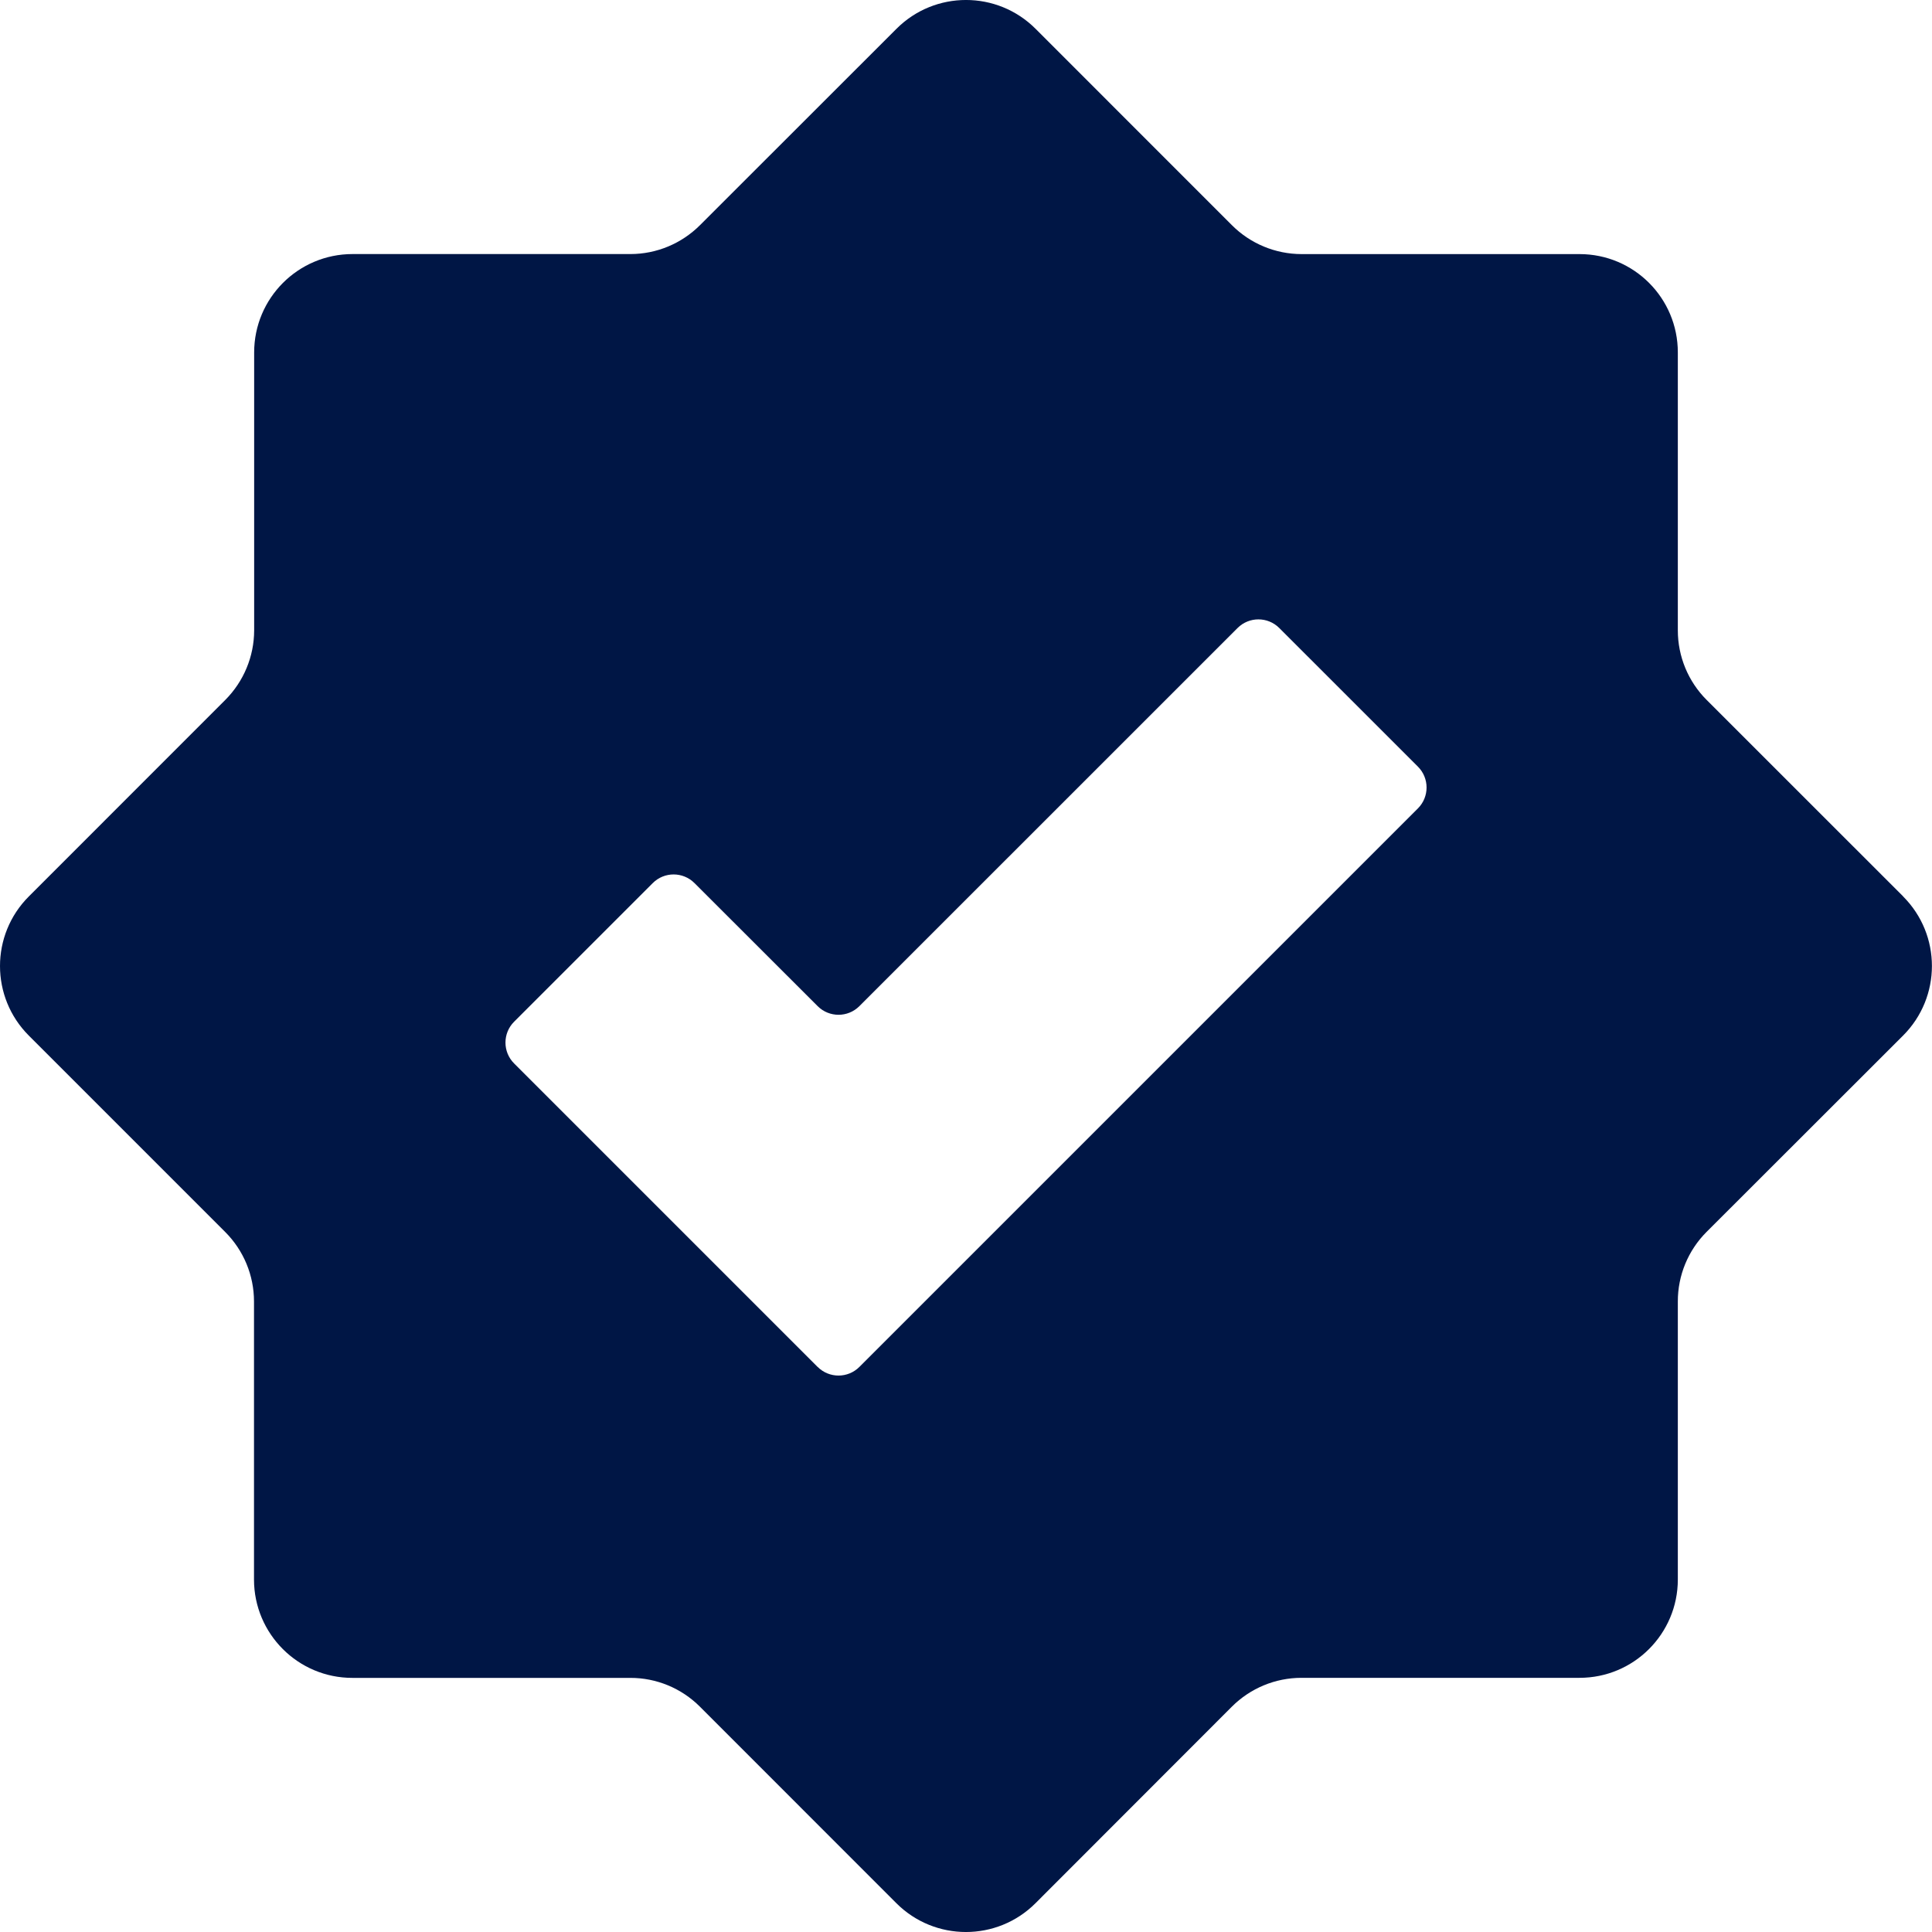 <svg width="100" height="100" viewBox="0 0 100 100" fill="none" xmlns="http://www.w3.org/2000/svg">
<g clip-path="url(#clip0_2634_17237)">
<path d="M98.508 46.398L88.335 36.228C87.379 35.272 86.844 33.977 86.844 32.627V18.245C86.847 15.432 84.57 13.152 81.757 13.152H67.364C66.014 13.15 64.718 12.611 63.766 11.658L53.601 1.491C51.612 -0.498 48.388 -0.498 46.401 1.491L36.228 11.658C35.272 12.611 33.98 13.15 32.63 13.15H18.245C15.432 13.152 13.155 15.432 13.155 18.245V32.63C13.152 33.98 12.614 35.272 11.661 36.228L1.491 46.401C-0.498 48.391 -0.495 51.615 1.491 53.601L11.655 63.766C12.611 64.721 13.147 66.014 13.147 67.364V81.757C13.149 84.57 15.432 86.85 18.242 86.847H32.624C33.974 86.844 35.269 87.38 36.225 88.335L46.395 98.509C48.385 100.498 51.609 100.498 53.598 98.509L63.76 88.338C64.716 87.382 66.011 86.844 67.364 86.844H81.752C84.564 86.847 86.844 84.567 86.844 81.755V67.367C86.841 66.014 87.377 64.719 88.332 63.763L98.503 53.601C100.492 51.612 100.495 48.388 98.503 46.398H98.508ZM42.319 70.752L26.61 55.043C26.014 54.447 26.014 53.48 26.61 52.884L33.787 45.708C34.383 45.112 35.35 45.112 35.946 45.708L42.322 52.078C42.918 52.674 43.885 52.674 44.481 52.078L64.056 32.506C64.652 31.91 65.619 31.91 66.215 32.506L73.392 39.682C73.988 40.278 73.988 41.246 73.392 41.842L44.481 70.752C43.885 71.348 42.918 71.348 42.322 70.752H42.319Z" fill="#001645"></path>
</g>
<defs>
<clipPath id="clip0_2634_17237">
<rect width="100" height="100" fill="white"></rect>
</clipPath>
</defs>
</svg>
